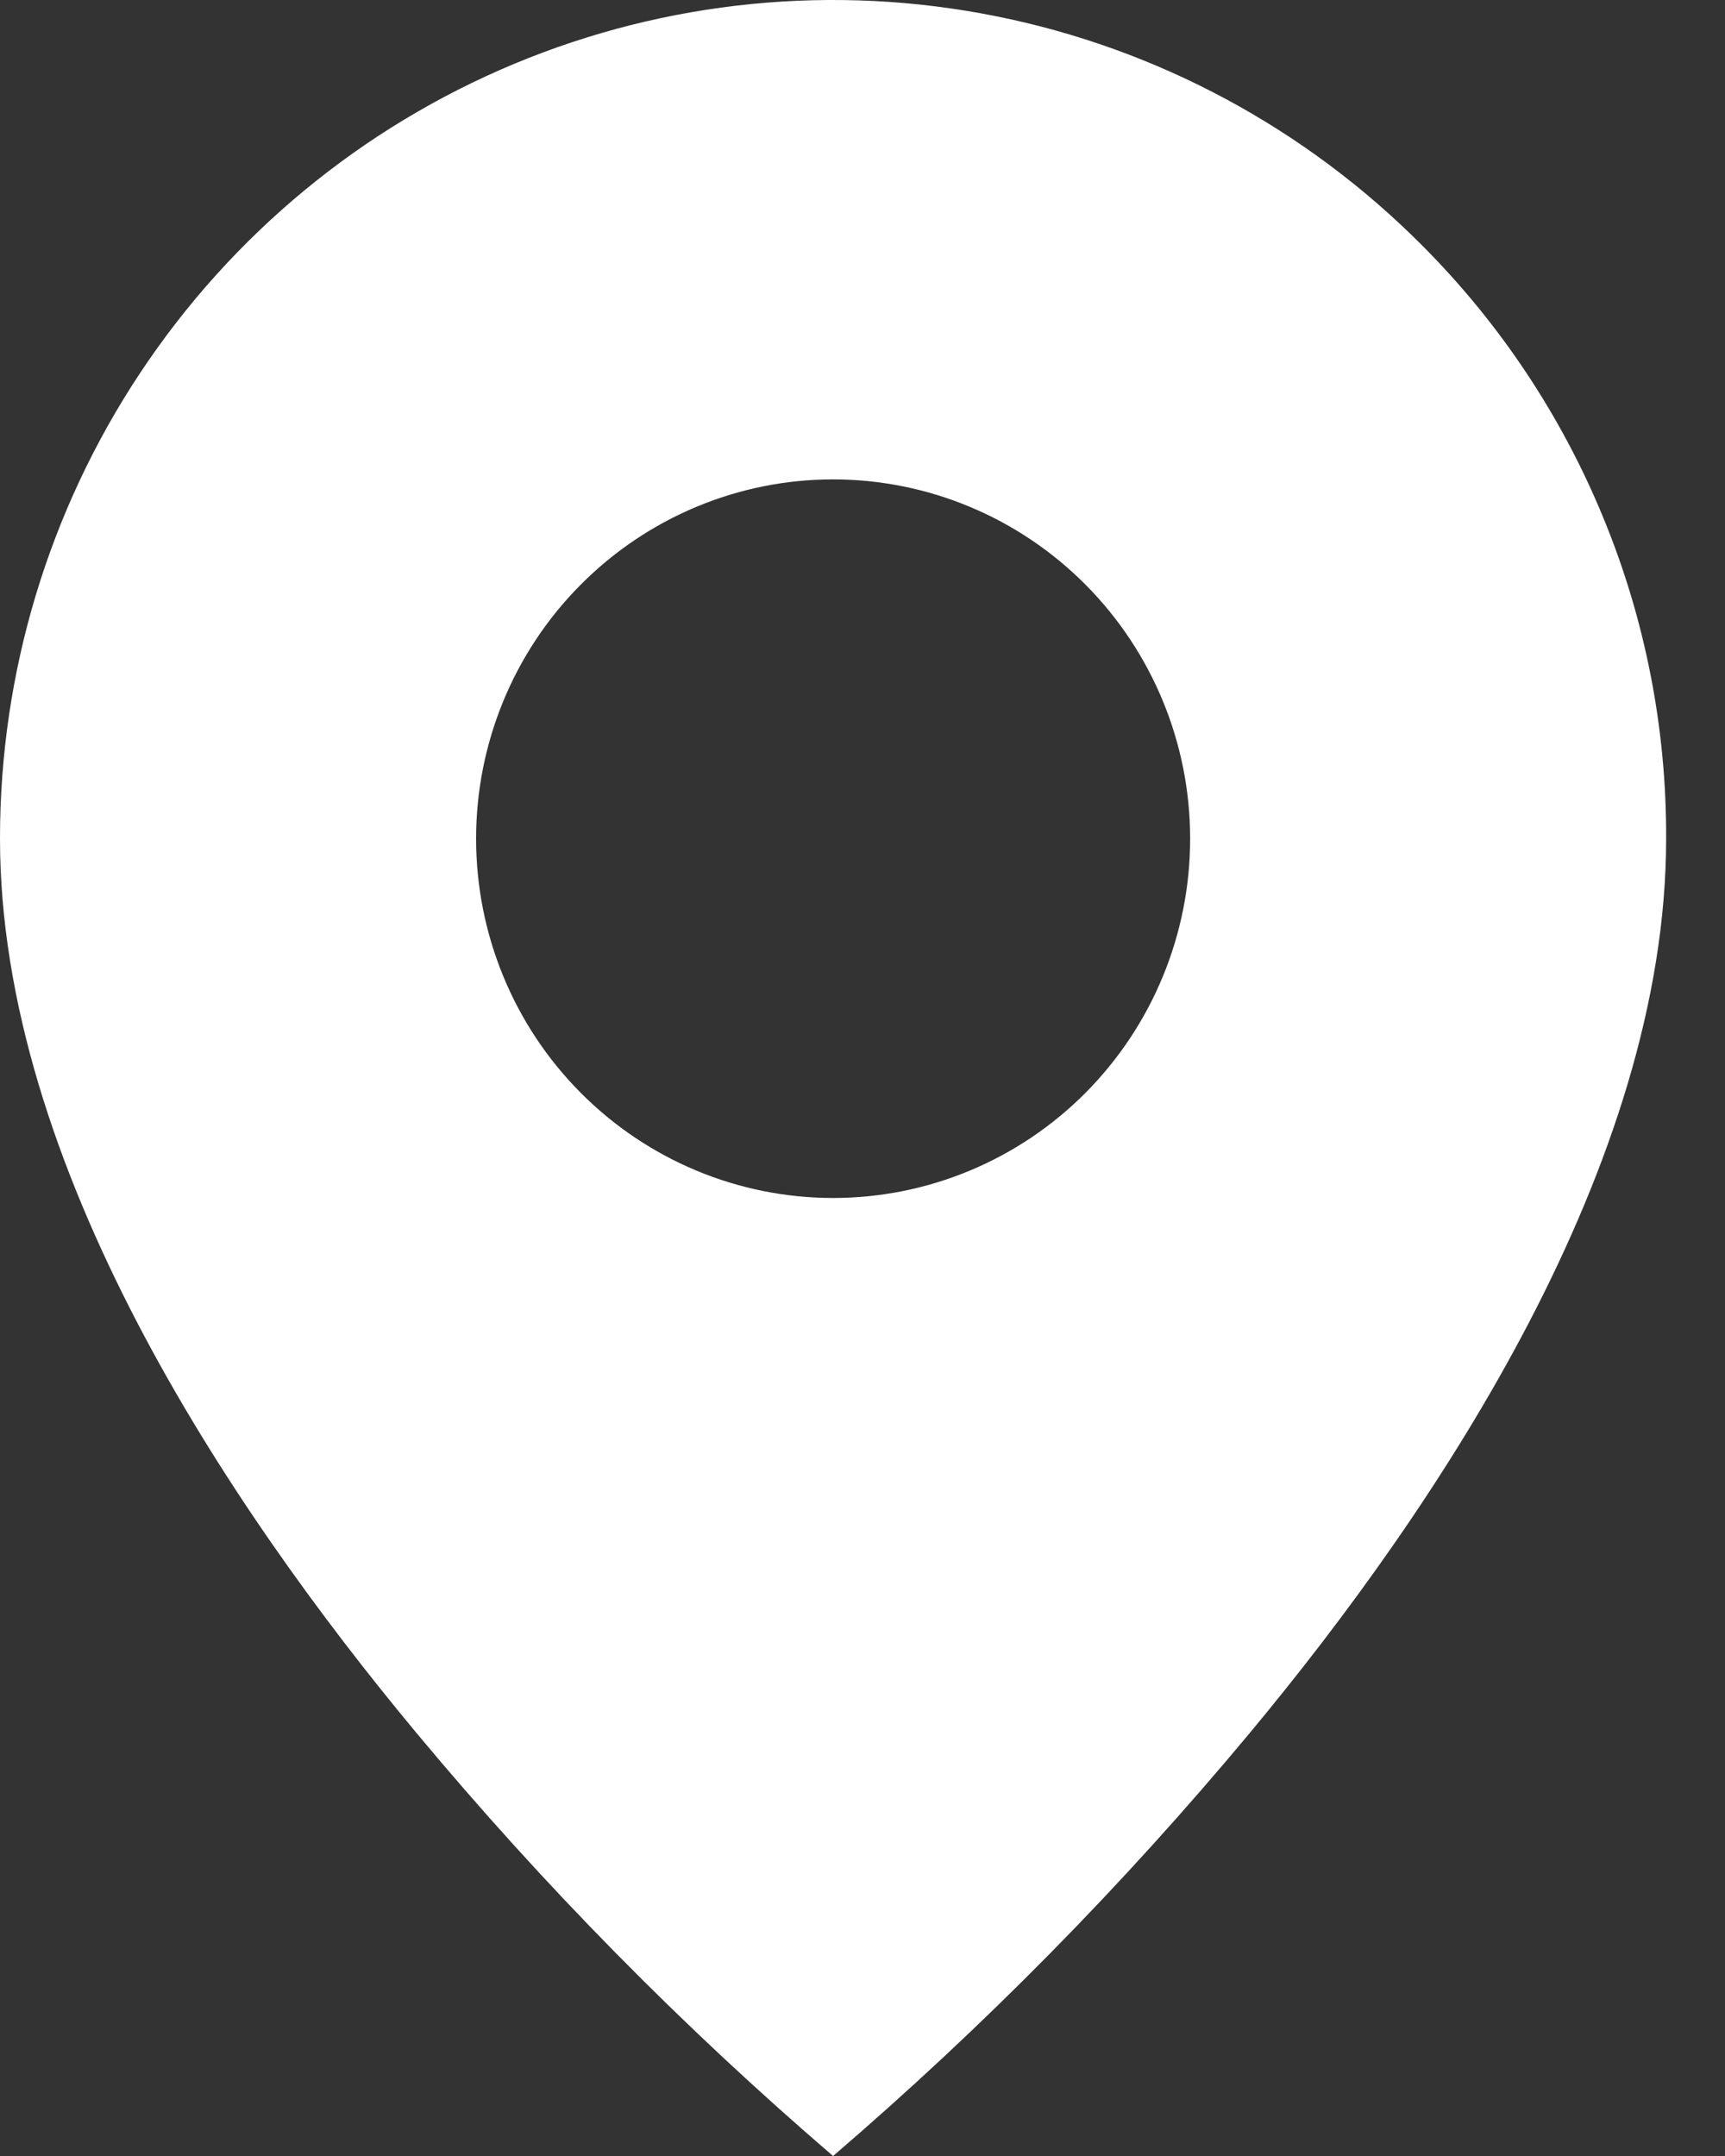 <svg width="16" height="20" viewBox="0 0 16 20" fill="none" xmlns="http://www.w3.org/2000/svg">
<rect x="0" y="0" width="16" height="20" fill="#333333" stroke="none"/>
<path id="Vector" d="M7.727 20C6.333 18.803 5.041 17.491 3.864 16.077C2.097 13.954 9.70205e-07 10.793 9.70205e-07 7.78C-0.001 6.242 0.452 4.737 1.301 3.458C2.15 2.178 3.357 1.181 4.77 0.592C6.183 0.003 7.737 -0.151 9.236 0.15C10.736 0.45 12.113 1.192 13.194 2.28C13.913 3.001 14.483 3.858 14.871 4.802C15.26 5.746 15.458 6.758 15.454 7.78C15.454 10.793 13.357 13.954 11.591 16.077C10.414 17.491 9.122 18.803 7.727 20ZM7.727 4.447C6.849 4.447 6.007 4.799 5.386 5.424C4.764 6.049 4.416 6.896 4.416 7.78C4.416 8.664 4.764 9.512 5.386 10.137C6.007 10.762 6.849 11.113 7.727 11.113C8.606 11.113 9.448 10.762 10.069 10.137C10.69 9.512 11.039 8.664 11.039 7.78C11.039 6.896 10.69 6.049 10.069 5.424C9.448 4.799 8.606 4.447 7.727 4.447Z" fill="white"/>
</svg>
